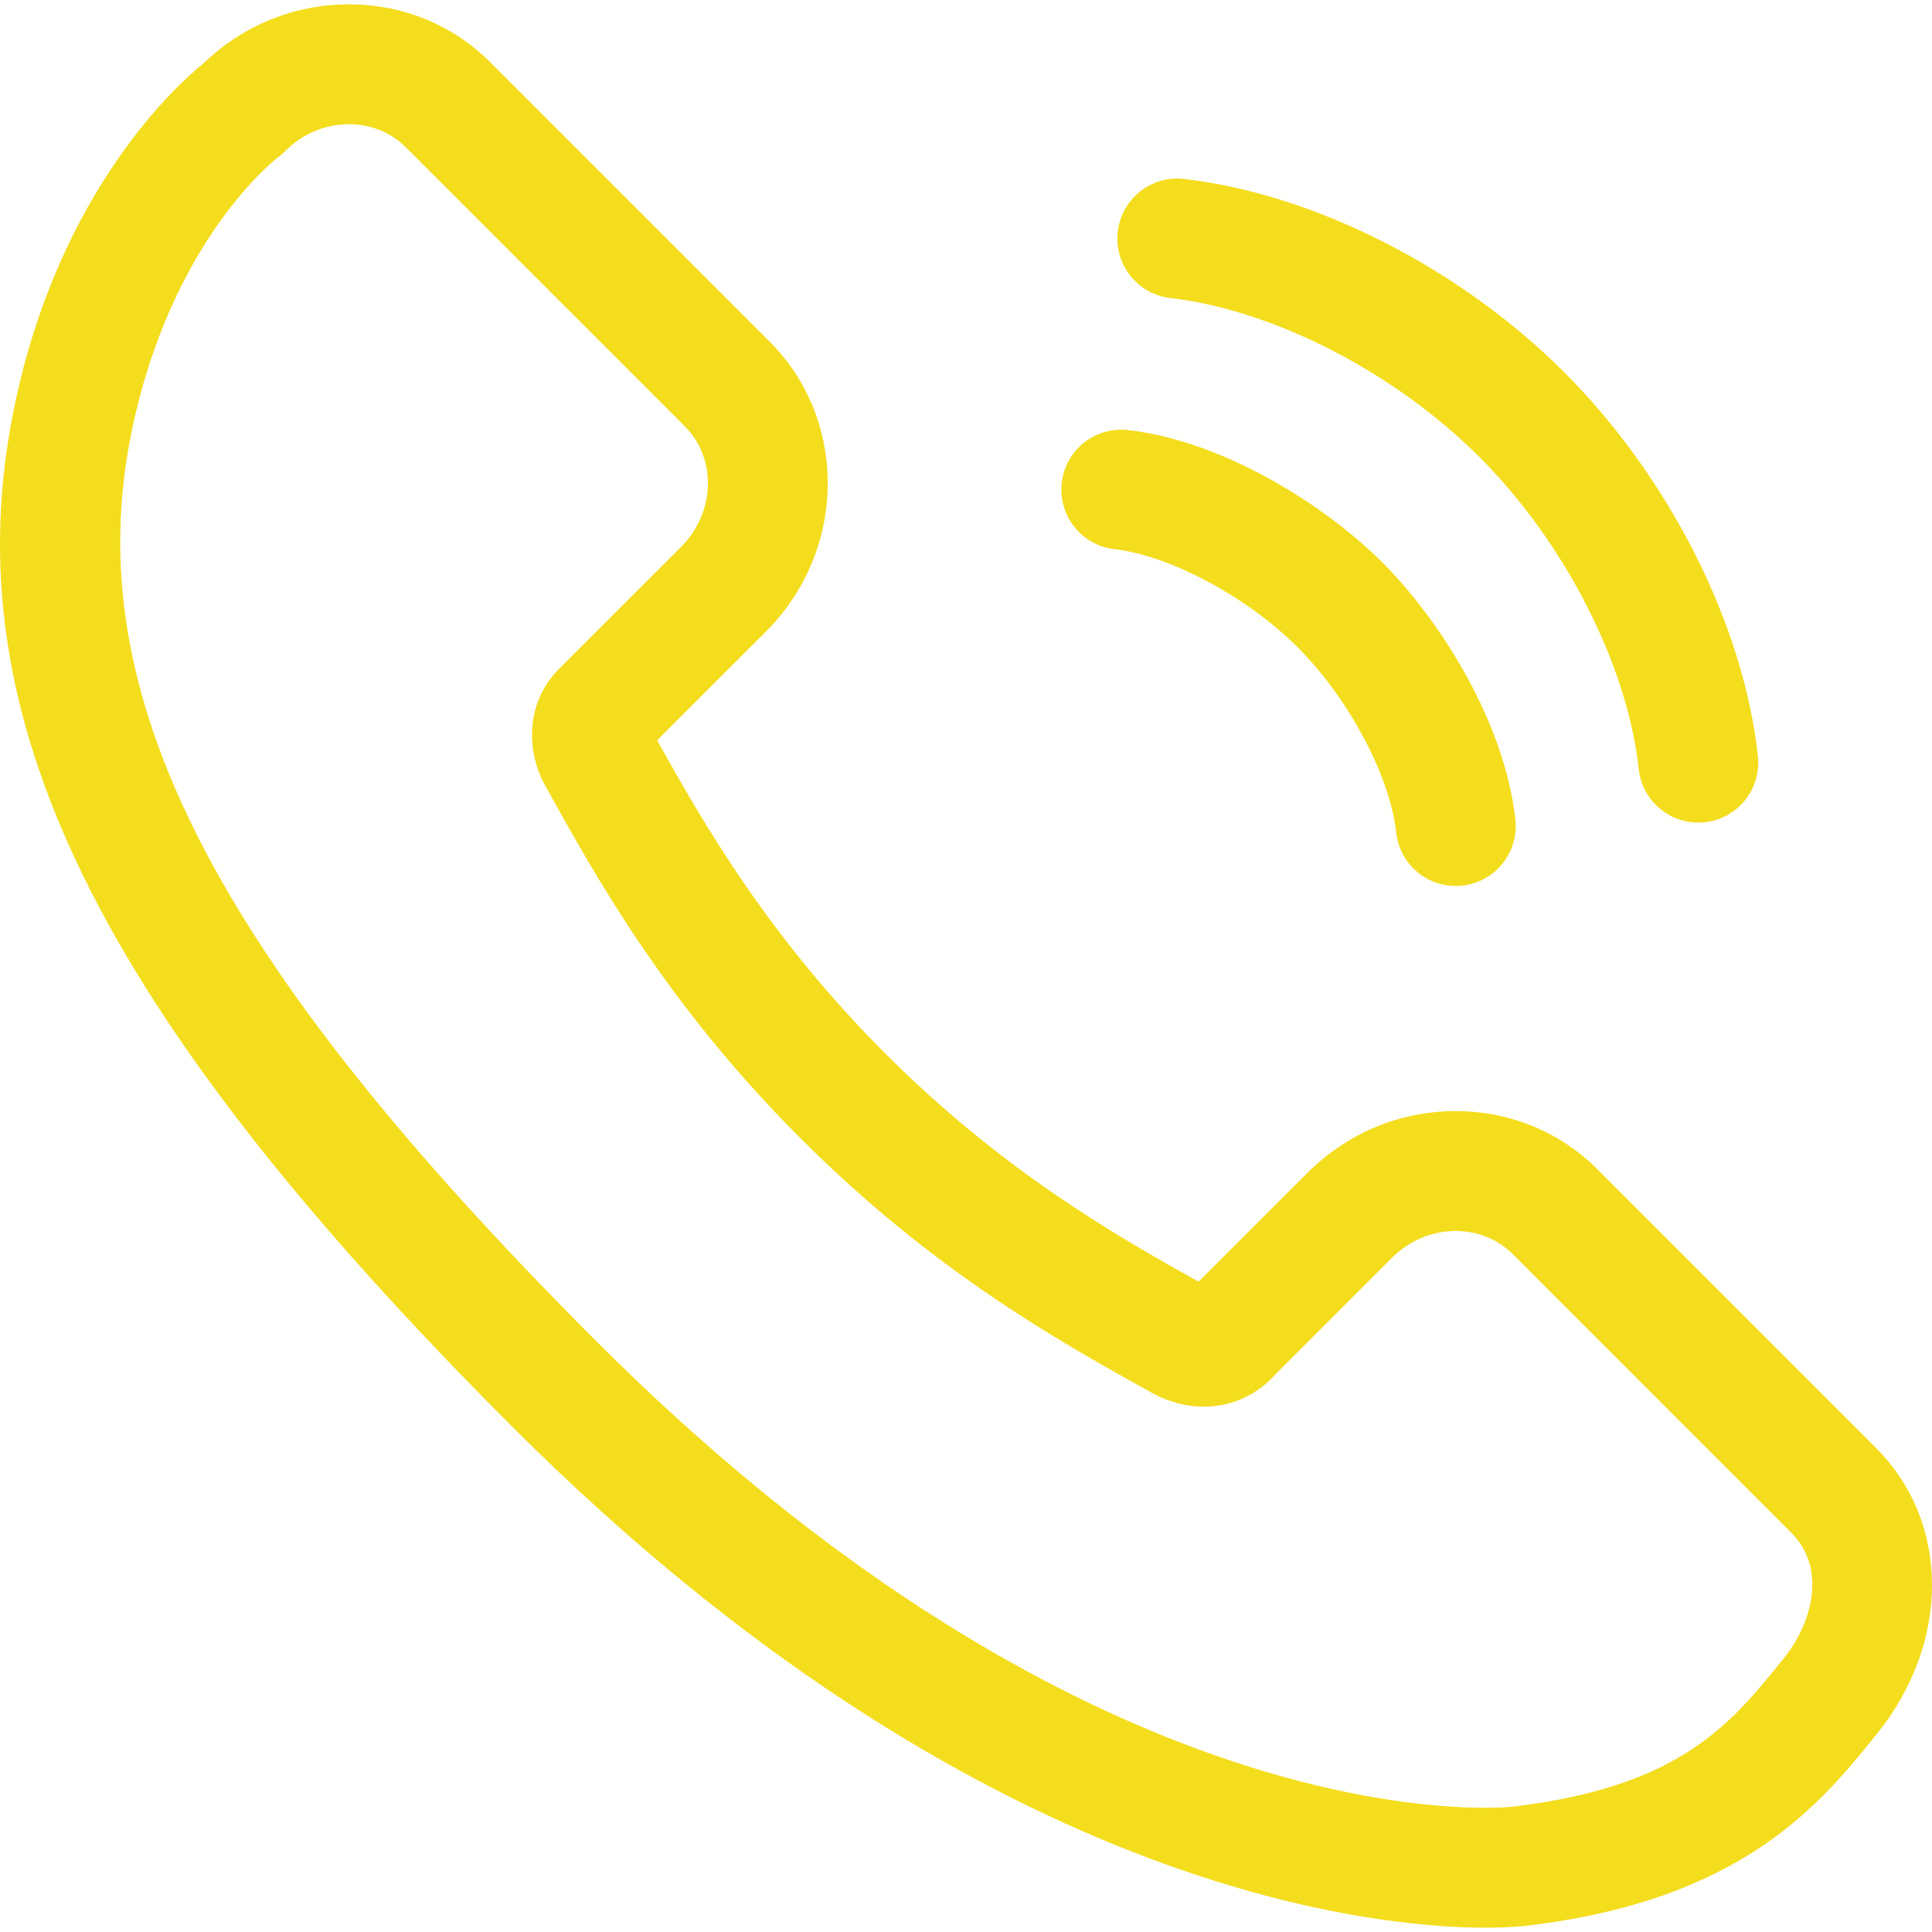 <?xml version="1.0" encoding="UTF-8"?> <svg xmlns="http://www.w3.org/2000/svg" width="85" height="85" viewBox="0 0 85 85" fill="none"> <path d="M82.553 63.72L70.267 51.43C68.618 49.788 66.408 48.884 64.047 48.884C61.591 48.884 59.271 49.851 57.517 51.606L52.735 56.387C49.019 54.322 44.08 51.481 38.952 46.353C33.83 41.23 30.989 36.305 28.913 32.569L33.7 27.786C37.258 24.219 37.331 18.498 33.862 15.032L21.579 2.749C19.934 1.099 17.725 0.191 15.358 0.191C12.956 0.191 10.684 1.115 8.94 2.799C7.885 3.648 2.591 8.321 0.618 17.959C-2.144 31.448 4.203 44.428 22.526 62.758C42.994 83.22 60.468 84.81 65.336 84.81C66.349 84.81 66.96 84.748 67.124 84.728C76.669 83.61 80.087 79.37 82.583 76.275C85.816 72.263 85.805 66.984 82.553 63.72ZM78.476 72.964C76.131 75.874 73.915 78.621 66.51 79.49C66.506 79.49 66.101 79.535 65.336 79.535C60.98 79.535 45.29 78.056 26.256 59.028C9.359 42.124 3.428 30.532 5.786 19.017C7.506 10.611 12.075 7.038 12.253 6.902L12.41 6.785L12.549 6.647C13.311 5.885 14.309 5.465 15.358 5.465C16.313 5.465 17.196 5.823 17.847 6.476L30.133 18.762C31.547 20.174 31.471 22.551 29.967 24.058L24.554 29.467L24.465 29.56C23.054 31.114 23.22 33.214 23.997 34.581C26.24 38.628 29.311 44.17 35.221 50.082C41.112 55.972 46.646 59.041 50.681 61.28C51.085 61.506 51.919 61.887 52.963 61.887C54.196 61.887 55.328 61.365 56.166 60.414L61.246 55.335C62.005 54.576 62.999 54.158 64.047 54.158C65.004 54.158 65.892 54.517 66.542 55.163L78.819 67.446C80.378 69.011 79.734 71.404 78.476 72.964Z" fill="#F4DD1D"></path> <path d="M51.495 13.113C56.027 13.635 61.362 16.38 65.088 20.106C68.849 23.867 71.601 29.256 72.097 33.837C72.244 35.188 73.387 36.19 74.716 36.19C74.811 36.19 74.907 36.185 75.004 36.175C76.452 36.017 77.498 34.716 77.341 33.268C76.713 27.478 73.447 21.005 68.818 16.377C64.233 11.791 57.826 8.533 52.098 7.874C50.652 7.706 49.344 8.745 49.177 10.192C49.01 11.639 50.048 12.947 51.495 13.113Z" fill="#F4DD1D"></path> <path d="M49.032 24.161C51.482 24.443 54.874 26.261 57.096 28.483C59.337 30.725 61.159 34.149 61.427 36.626C61.574 37.978 62.716 38.979 64.046 38.979C64.14 38.979 64.236 38.974 64.333 38.964C65.781 38.806 66.828 37.505 66.67 36.057C66.212 31.828 63.404 27.332 60.825 24.753C58.27 22.198 53.818 19.403 49.635 18.921C48.186 18.753 46.88 19.792 46.713 21.239C46.547 22.686 47.584 23.994 49.032 24.161Z" fill="#F4DD1D"></path> </svg> 